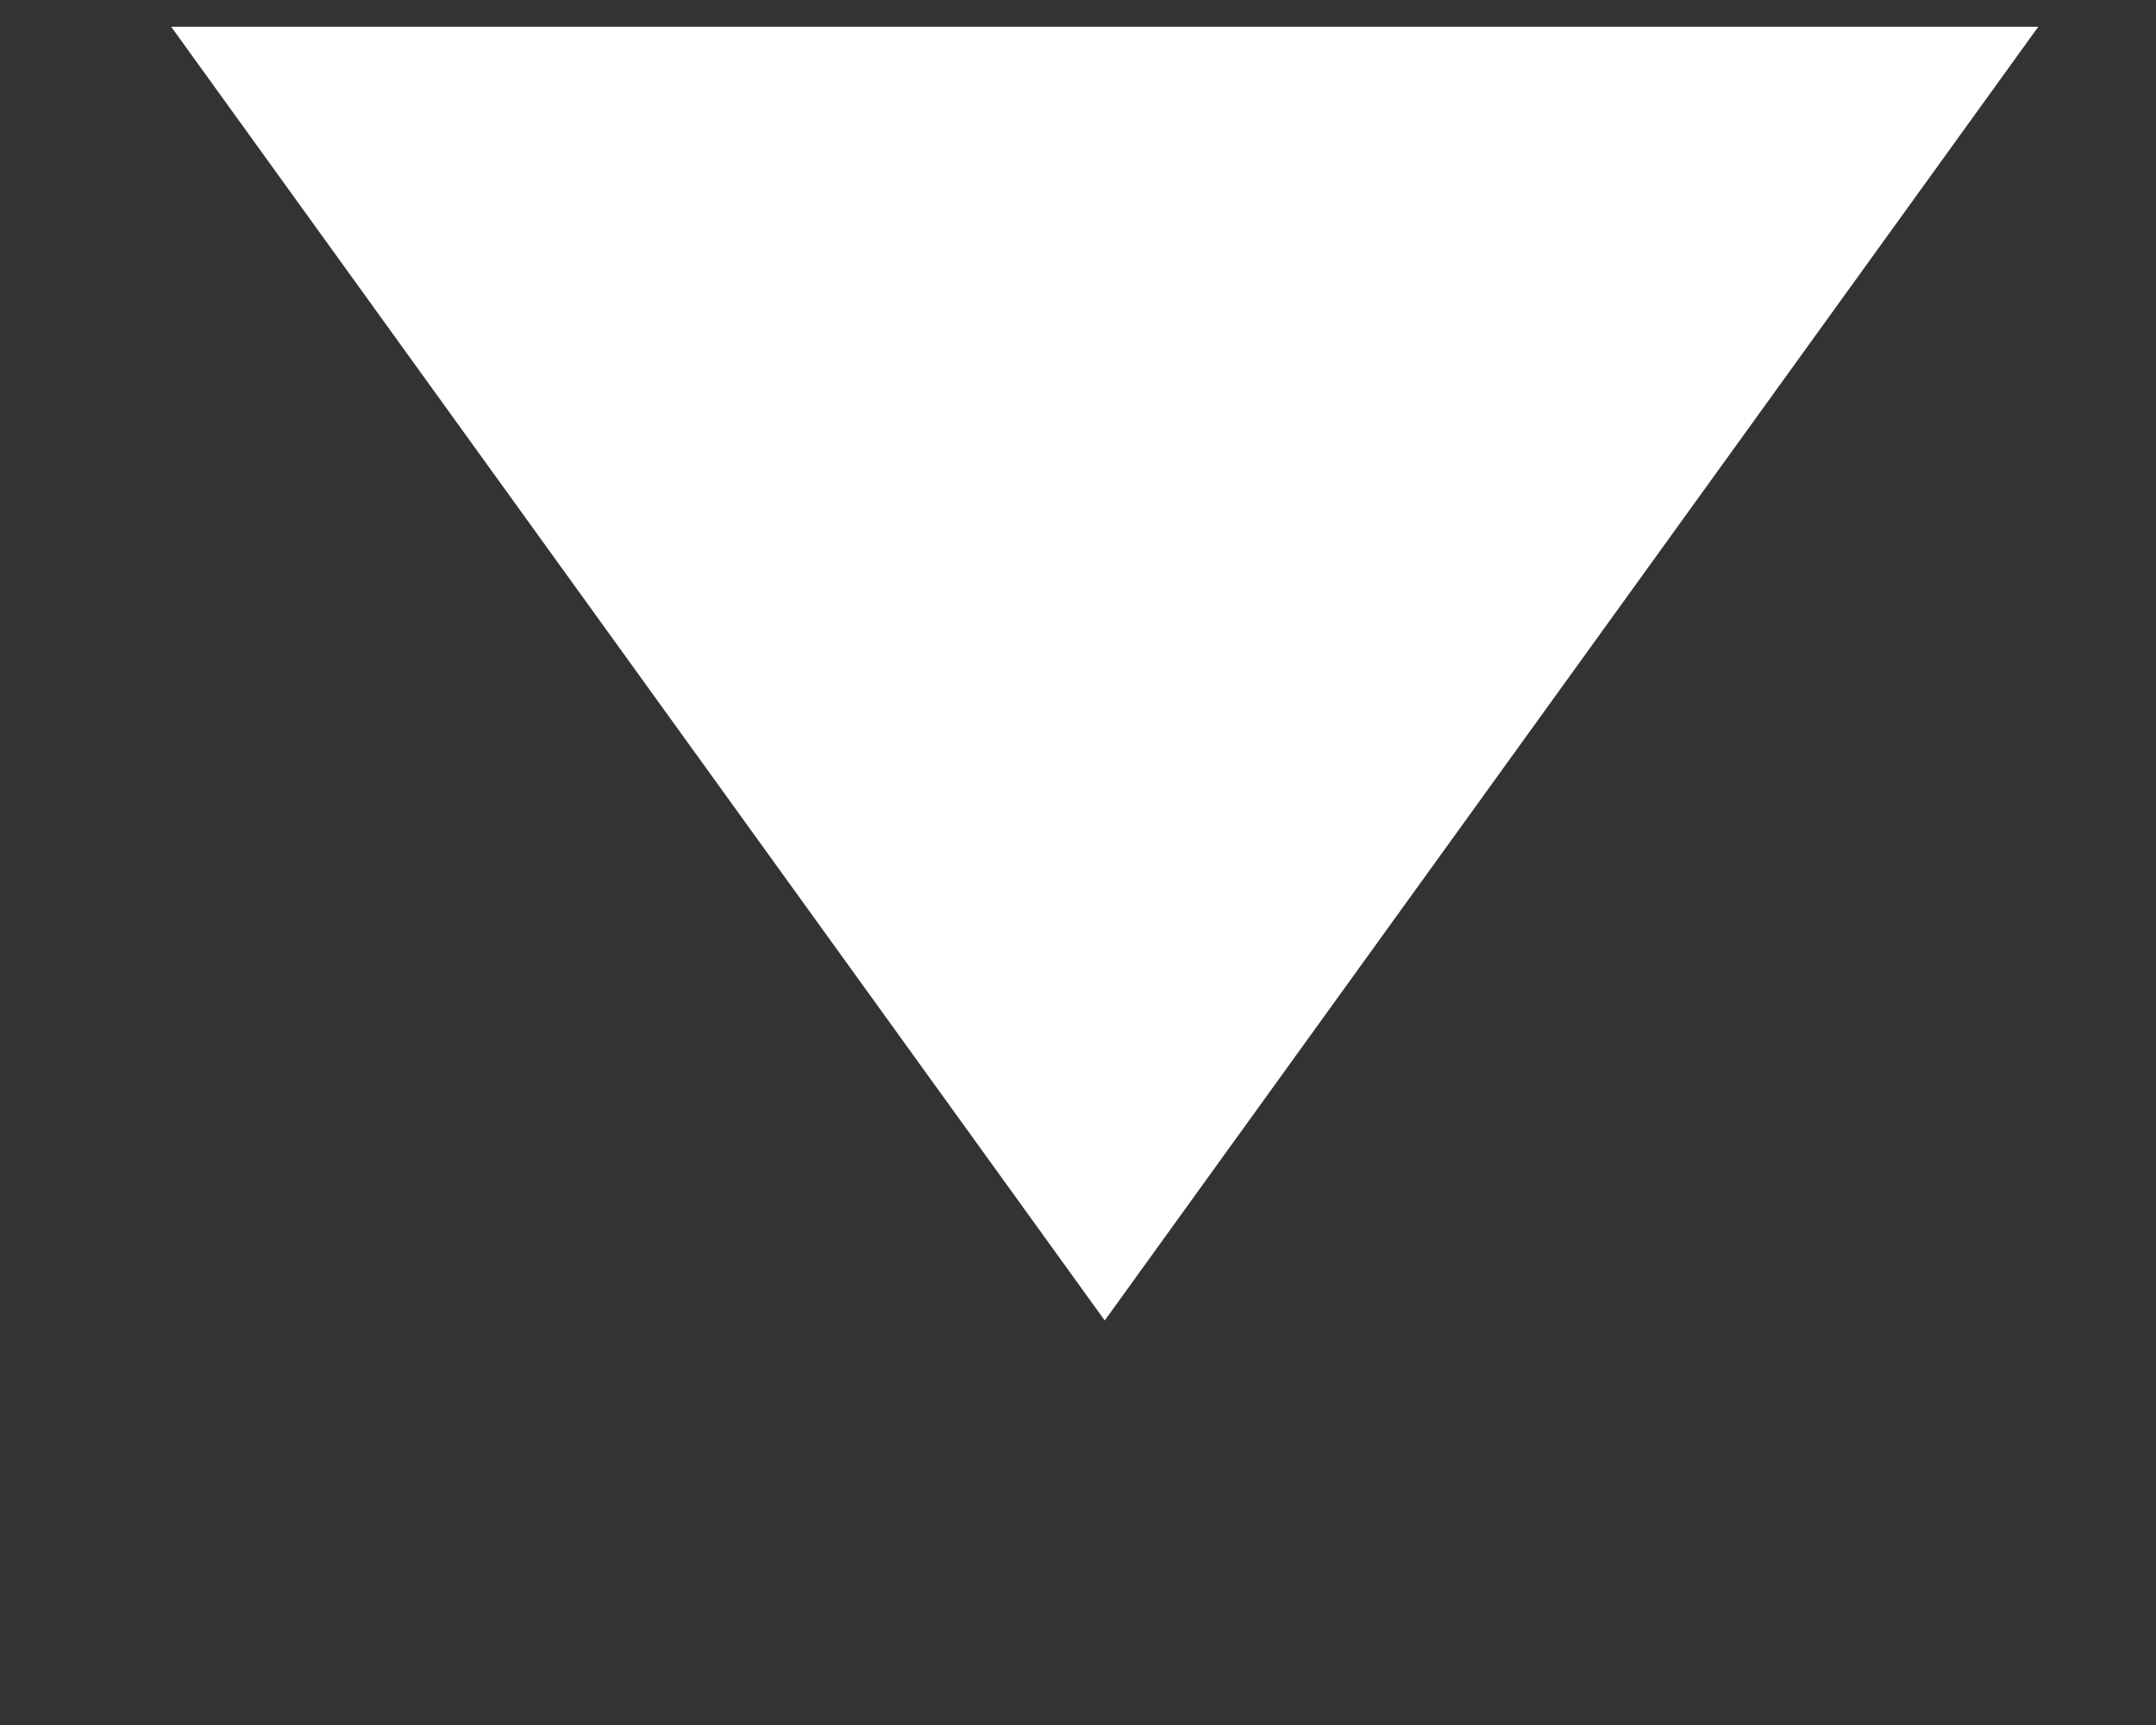 <?xml version="1.0" encoding="UTF-8"?> <svg xmlns="http://www.w3.org/2000/svg" width="5" height="4" viewBox="0 0 5 4" fill="none"><rect x="0" y="0" width="5" height="4" fill="#333333" stroke="none"/><path d="M2.562 3.062L4.727 0.062H0.397L2.562 3.062Z" fill="white"></path></svg> 